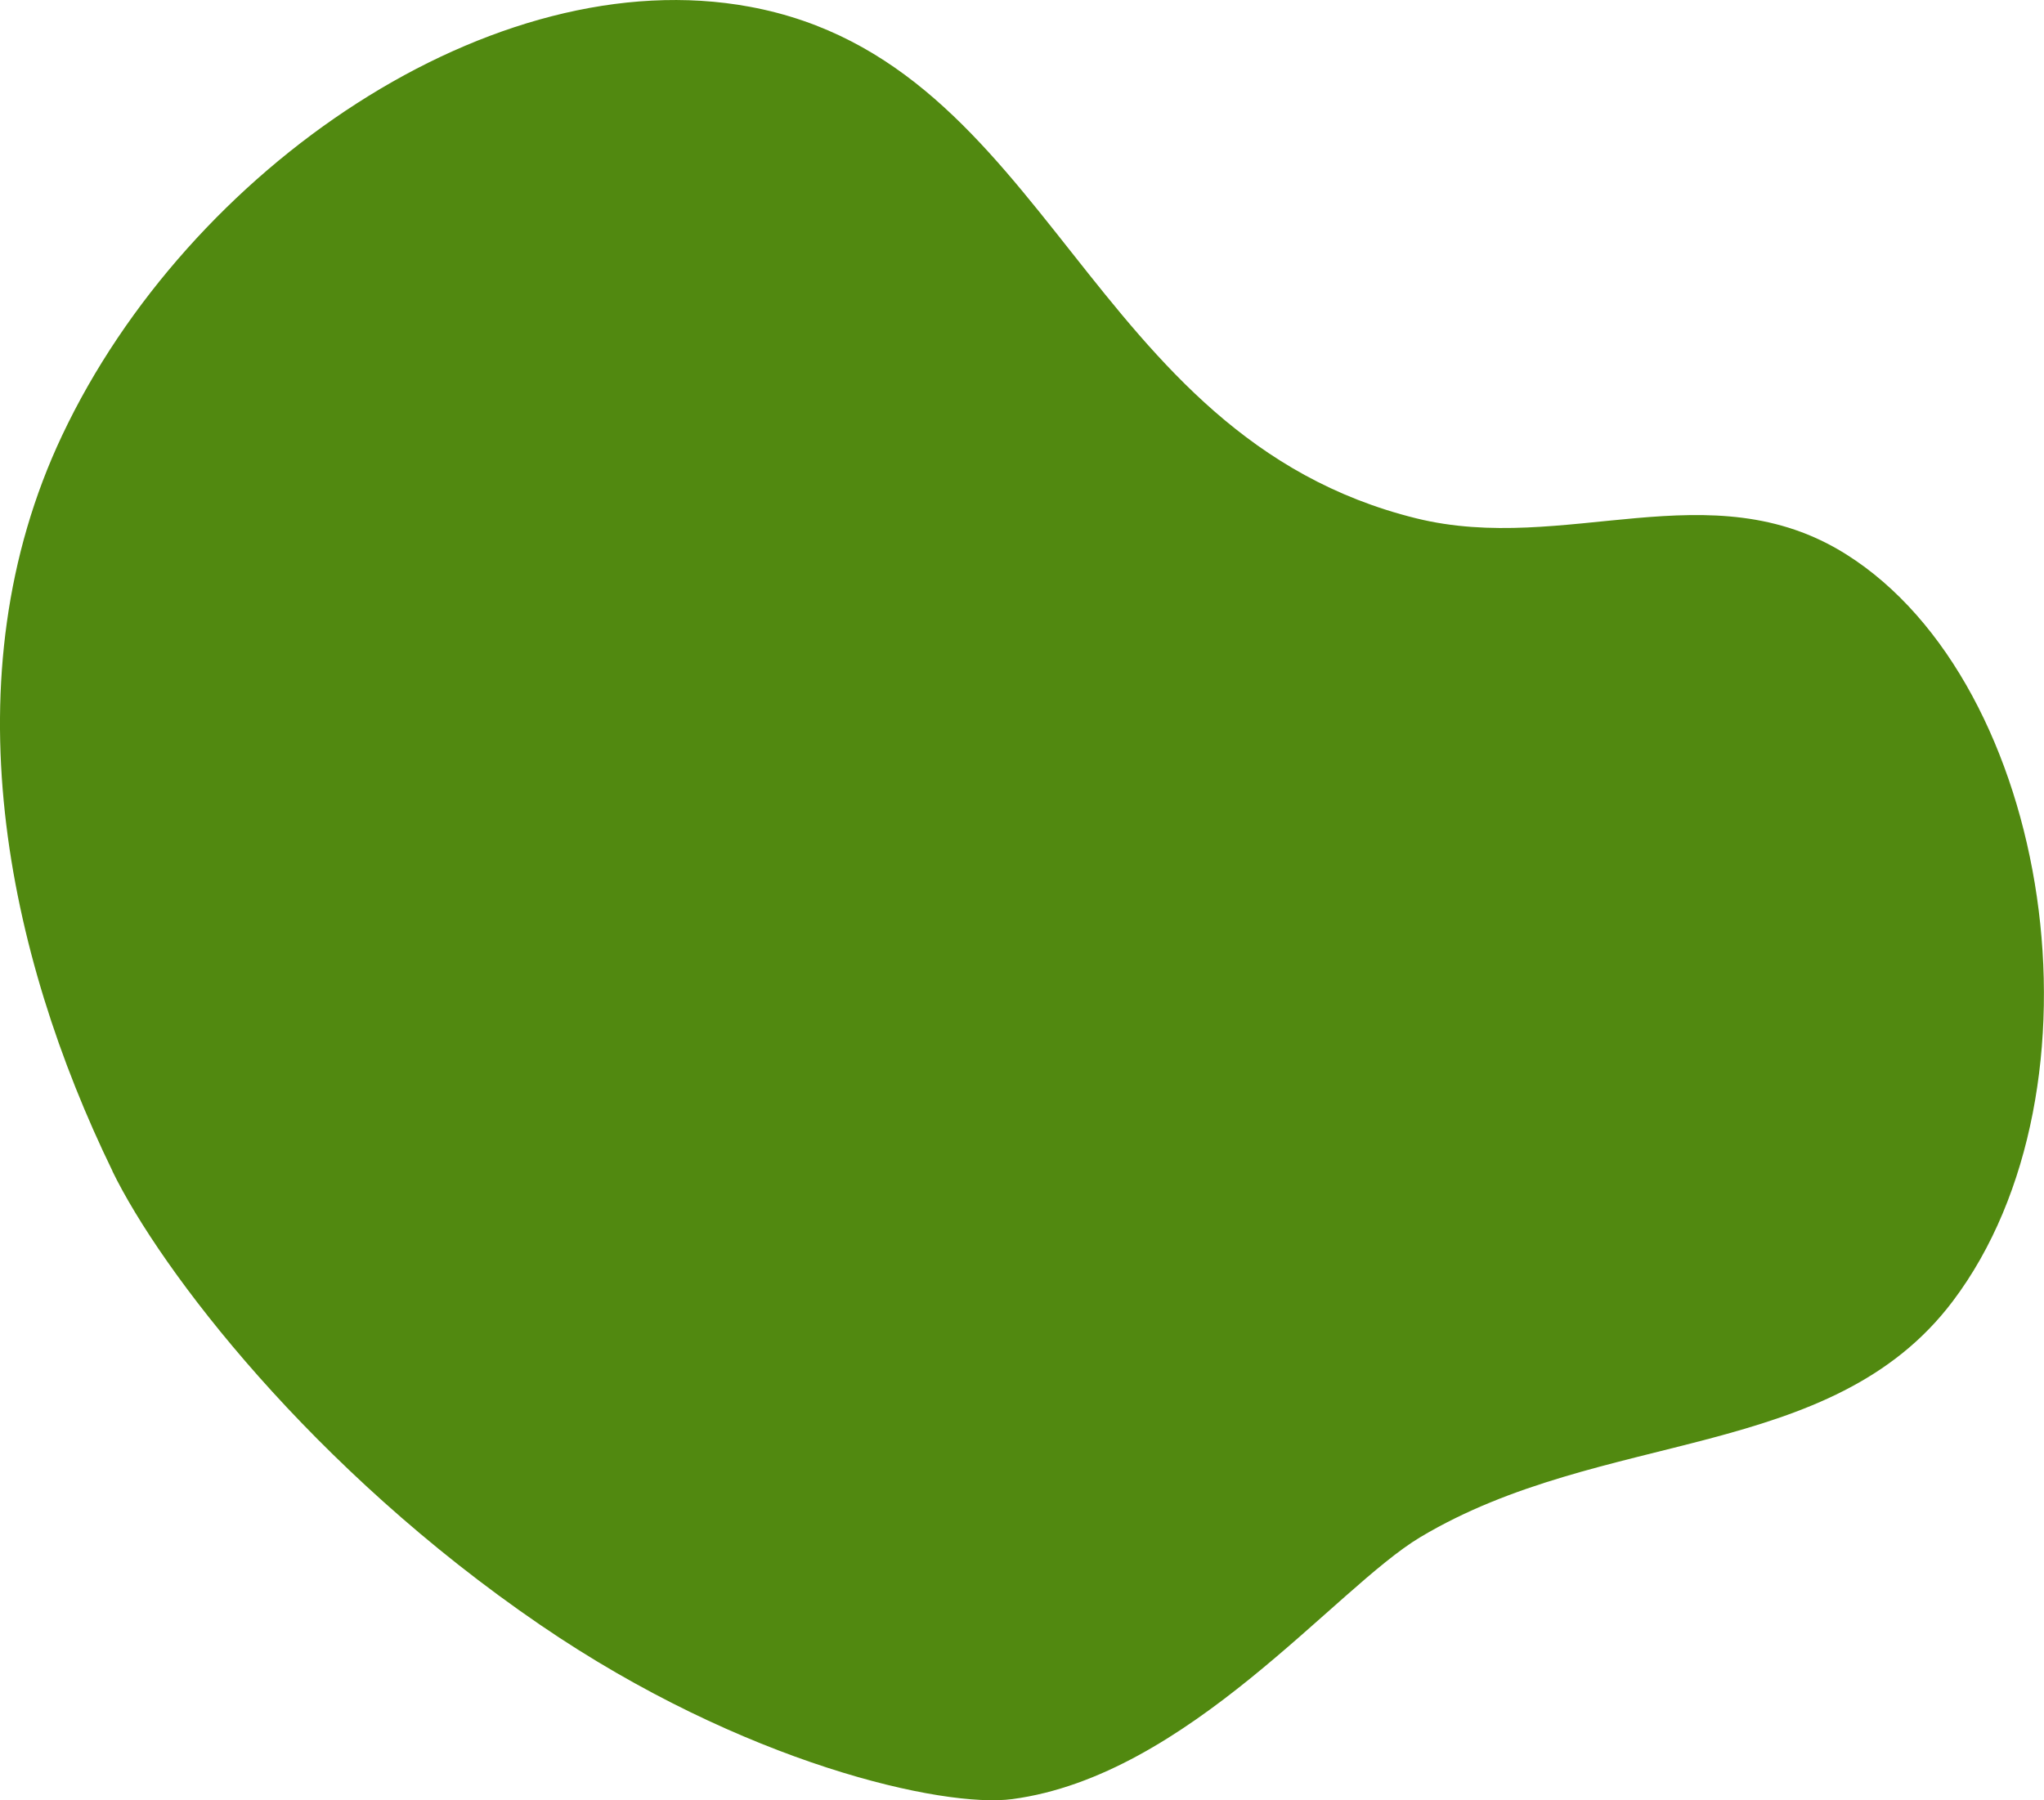 <?xml version="1.0" encoding="UTF-8"?><svg id="float" xmlns="http://www.w3.org/2000/svg" width="252" height="222" viewBox="0 0 252 222"><path d="M13.87,144.41C.89,117.74-6.45,83.53,7.66,53.69,23.23,20.73,60.85-5,92.42.83c37.18,6.87,41.36,52.98,82.16,63.08,18.4,4.56,36.29-6.1,53.04,4.45,25.38,15.99,32.91,65.89,13.13,92.1-14.97,19.84-43.18,15.65-65.66,29.1-10.46,6.26-28.63,29.4-50.28,32.29-8.46,1.13-33.14-4.35-58.19-21.47-28.21-19.28-46.83-43.78-52.77-55.98Z" style="fill:#518910; fill-rule:evenodd;"/></svg>